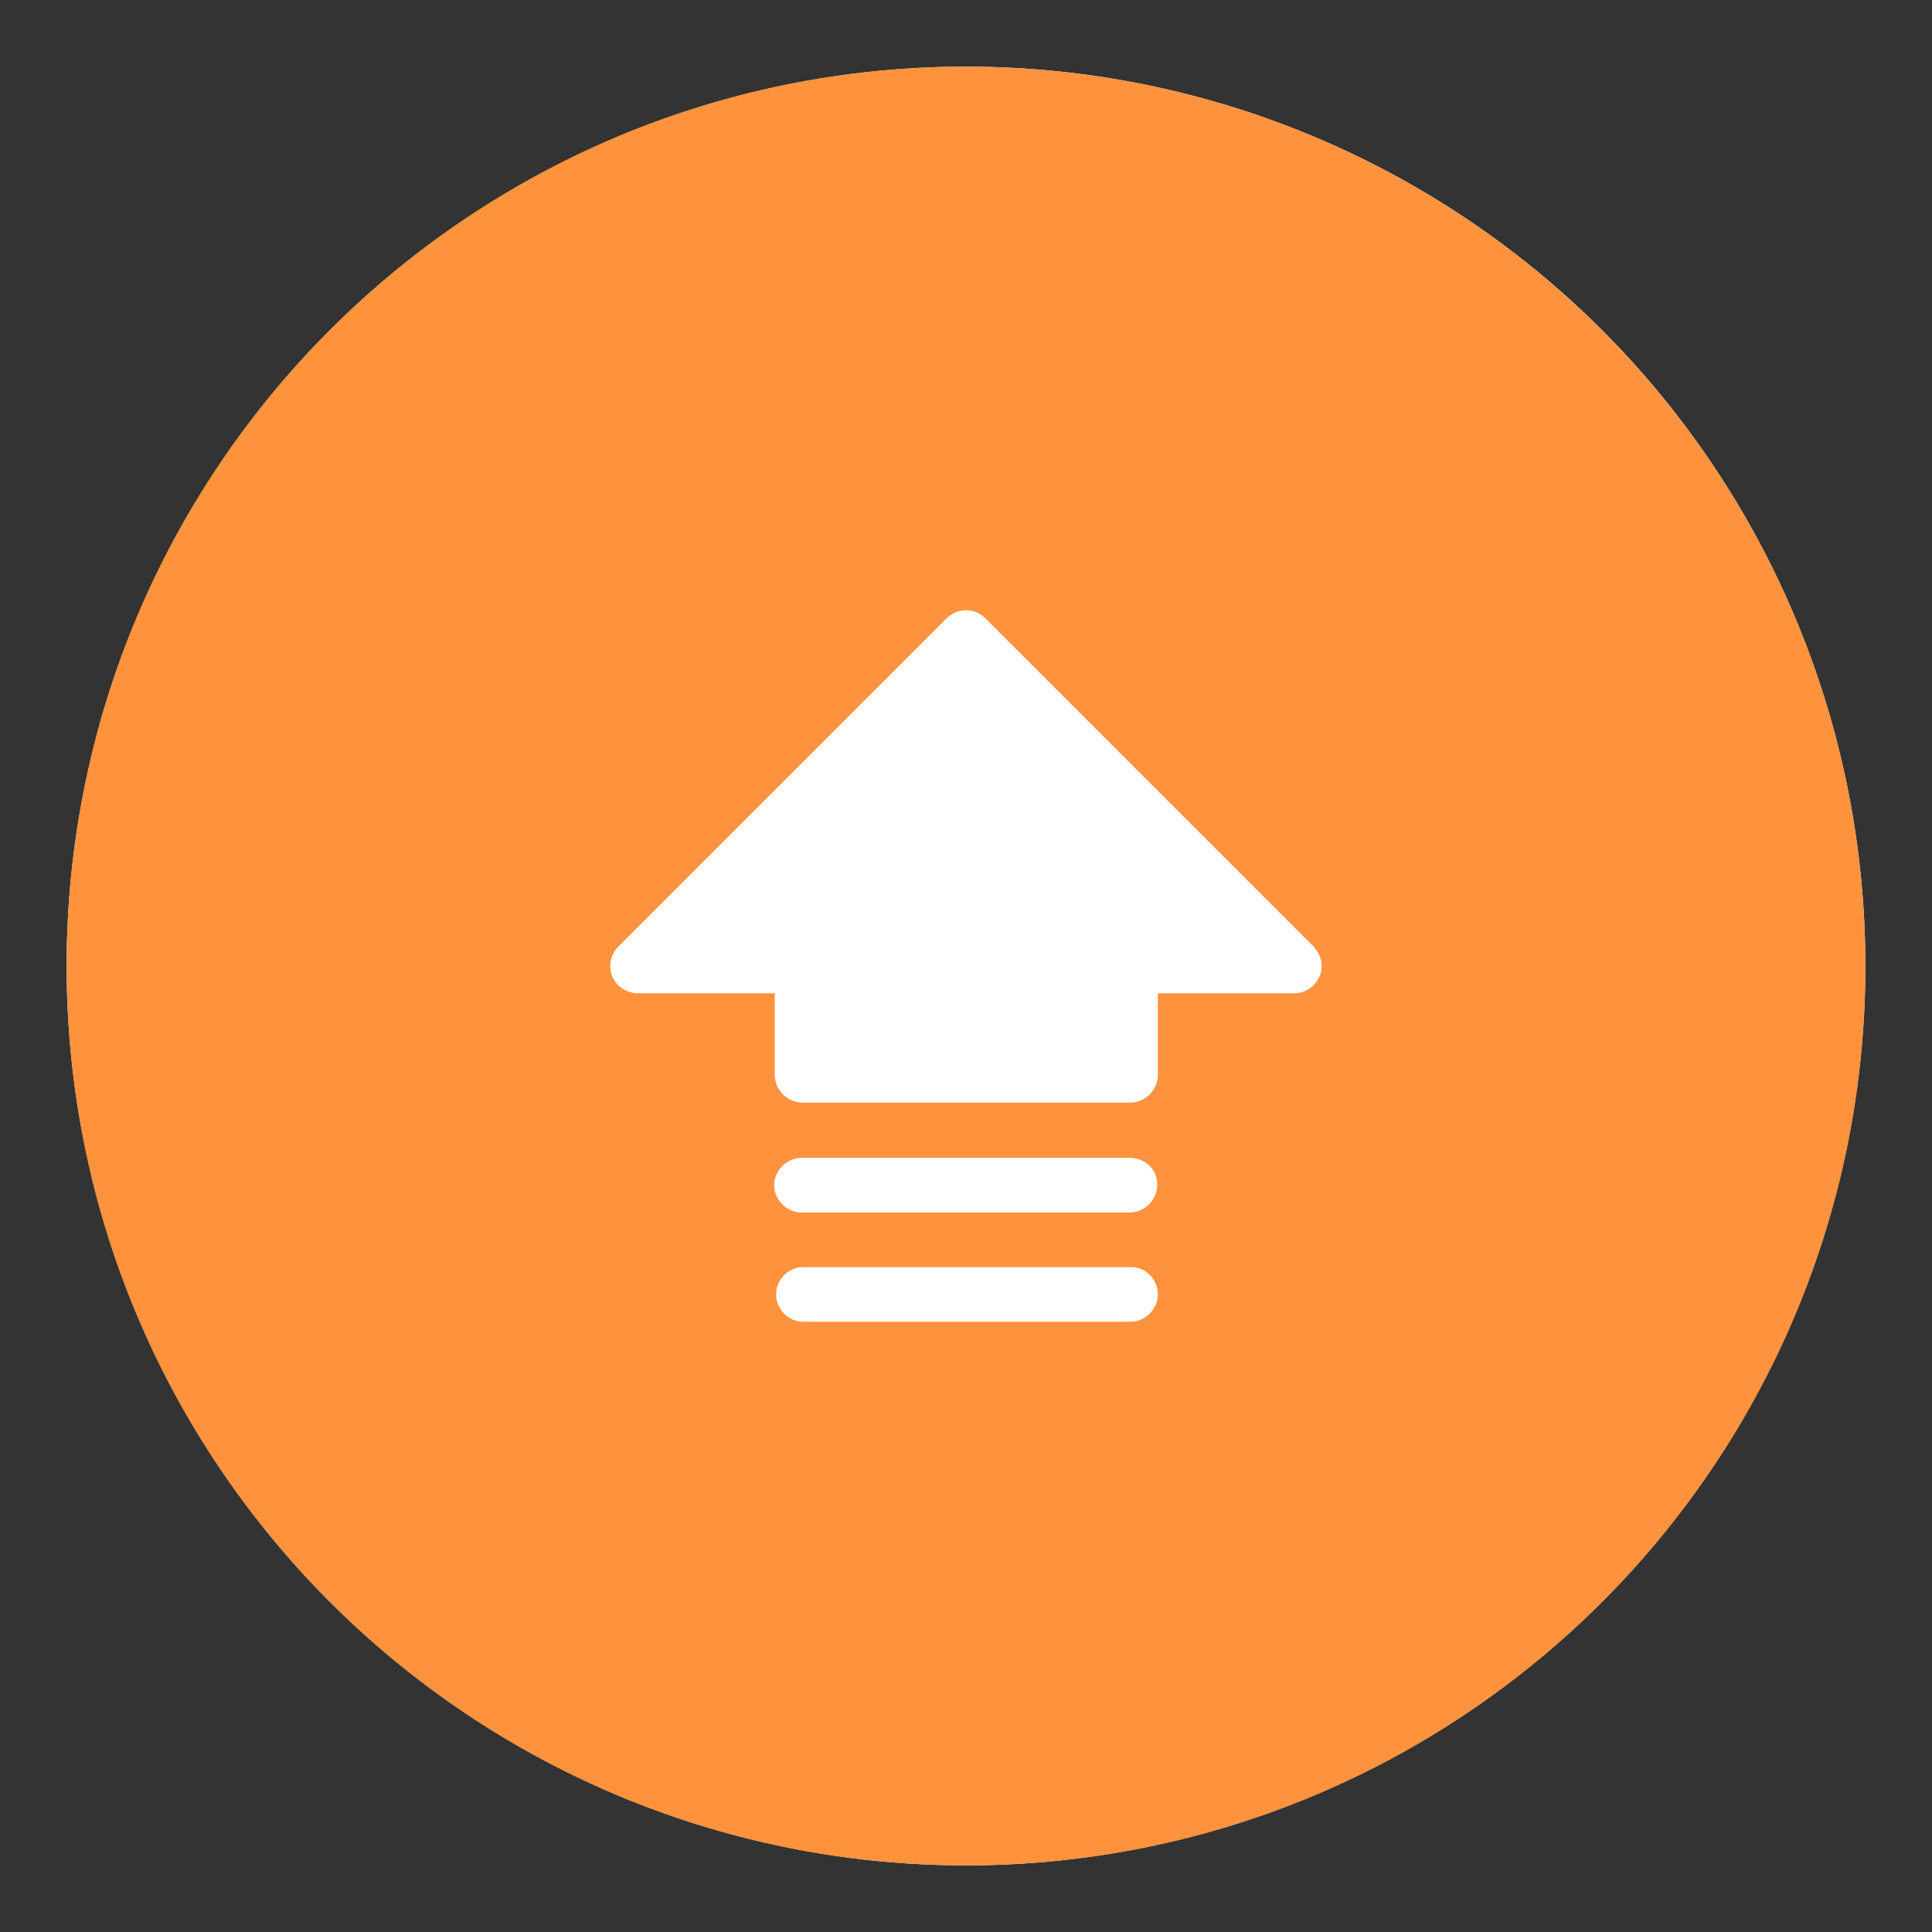 <?xml version="1.0" encoding="utf-8"?>
<!-- Generator: Adobe Illustrator 26.5.0, SVG Export Plug-In . SVG Version: 6.00 Build 0)  -->
<svg version="1.1" id="Layer_1" xmlns="http://www.w3.org/2000/svg" xmlns:xlink="http://www.w3.org/1999/xlink" x="0px" y="0px"
	 viewBox="0 0 290 290" style="enable-background:new 0 0 290 290;" xml:space="preserve">
<rect x="0" y="0" width="290" height="290" fill="#333333" stroke="none"/>
<style type="text/css">
	.st0{fill:#FFFFFF;}
	.st1{fill:#FF923D;}
</style>
<g>
	<circle class="st0" cx="145" cy="145" r="135"/>
	<path class="st1" d="M145,10C70.4,10,10,70.4,10,145s60.4,135,135,135s135-60.4,135-135l0,0C279.9,70.4,219.6,10.1,145,10z"/>
	<path class="st0" d="M173.8,194.3c0,2.2-1.9,4.1-4.1,4.1l0,0h-49.3c-2.2-0.1-4-2-3.9-4.3c0.1-2.1,1.8-3.8,3.9-3.9h49.3
		C171.9,190.1,173.8,192,173.8,194.3C173.8,194.2,173.8,194.3,173.8,194.3z M197.2,142.1l-49.3-49.3c-1.6-1.6-4.2-1.6-5.8,0l0,0l0,0
		l-49.3,49.3c-1.6,1.6-1.6,4.2,0,5.8c0.7,0.7,1.9,1.2,2.9,1.2h20.6v12.3c0,2.2,1.9,4.1,4.1,4.1h49.3c2.2,0,4.1-1.9,4.1-4.1l0,0
		v-12.3h20.5c2.2,0,4.1-1.9,4.1-4.1C198.4,143.9,197.9,142.9,197.2,142.1L197.2,142.1z M169.6,173.8h-49.3c-2.2,0-4.1,1.9-4.1,4.1
		c0,2.2,1.9,4.1,4.1,4.1h49.3c2.2,0,4.1-1.9,4.1-4.1C173.8,175.6,171.9,173.8,169.6,173.8z"/>
</g>
</svg>
